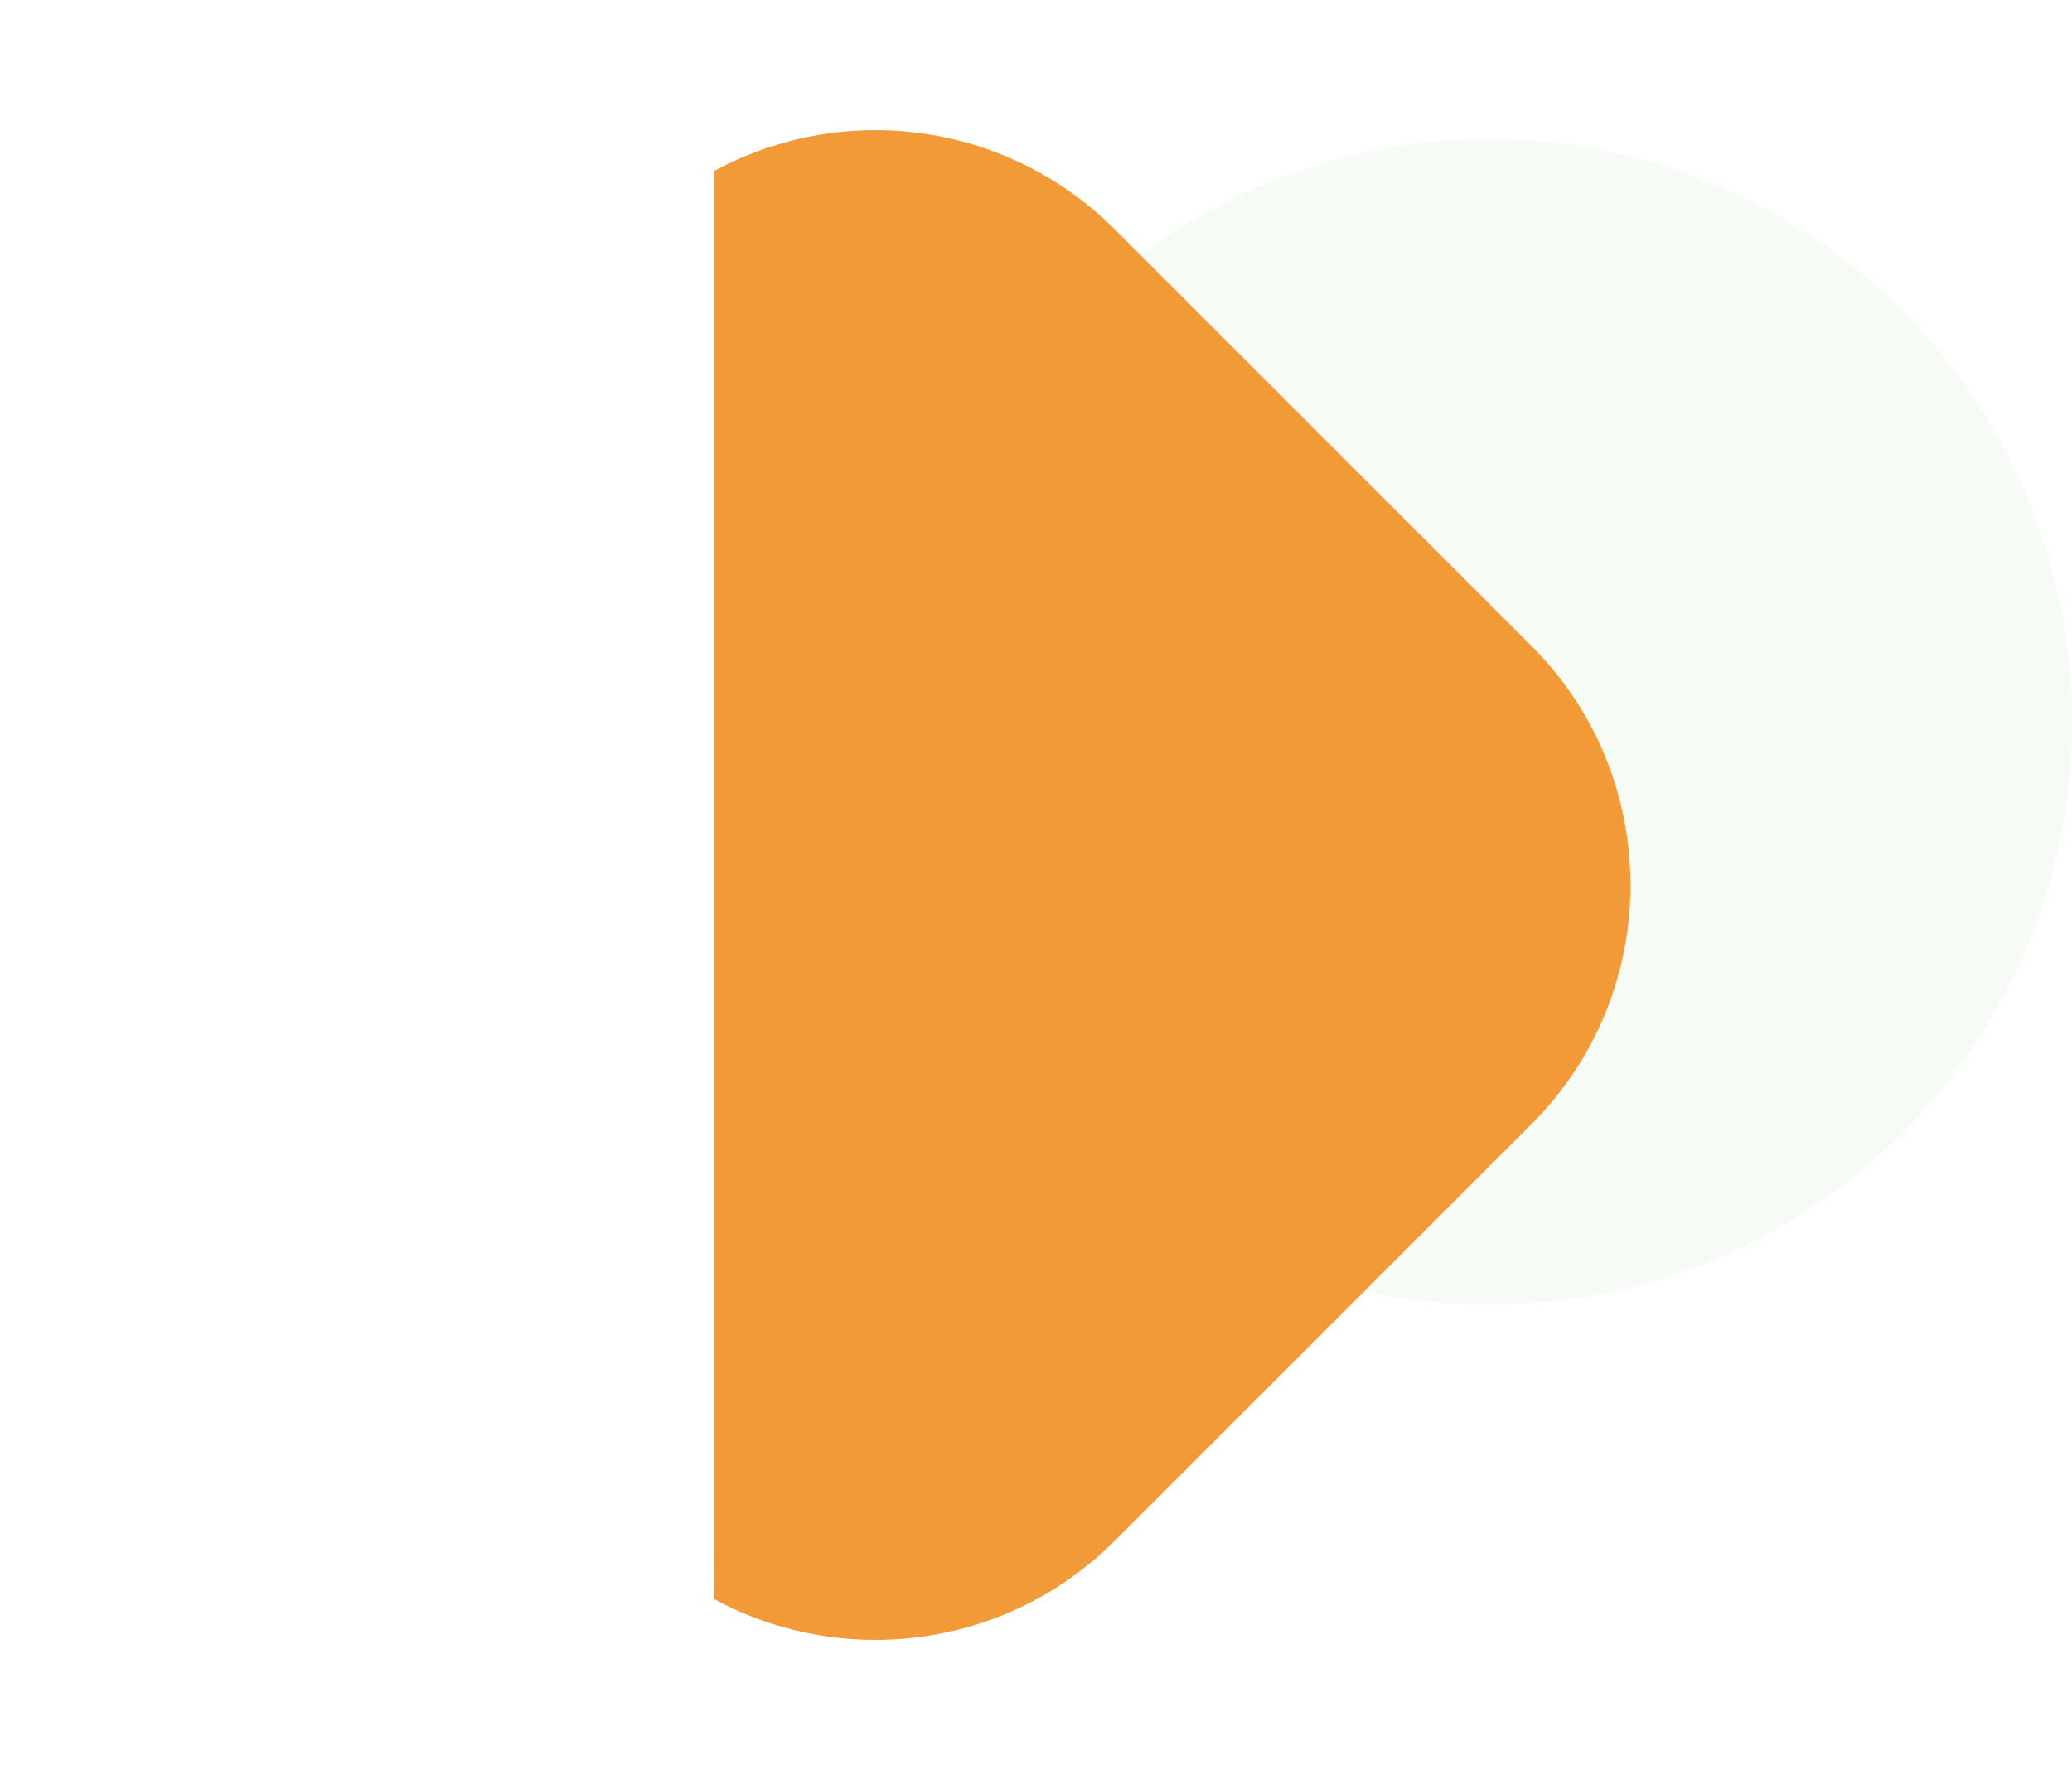 <svg xmlns="http://www.w3.org/2000/svg" width="1286.577" height="1099.363" viewBox="0 0 1286.577 1099.363"><g id="Group_1141" data-name="Group 1141" transform="translate(443.577 -4644.345)"><circle id="Ellipse_2" data-name="Ellipse 2" cx="362" cy="362" r="362" transform="translate(119 4730.698)" fill="rgba(76,161,73,0.05)"></circle><path id="Path_4695" data-name="Path 4695" d="M210,0H576C691.98,0,786,94.02,786,210V576c0,95.219-63.373,175.637-150.341,201.4C616.416,758.162,21.32,162.734,8.671,150.085A210.044,210.044,0,0,1,210,0Z" transform="translate(100 4638.214) rotate(45)" fill="#f29a38"></path></g></svg>